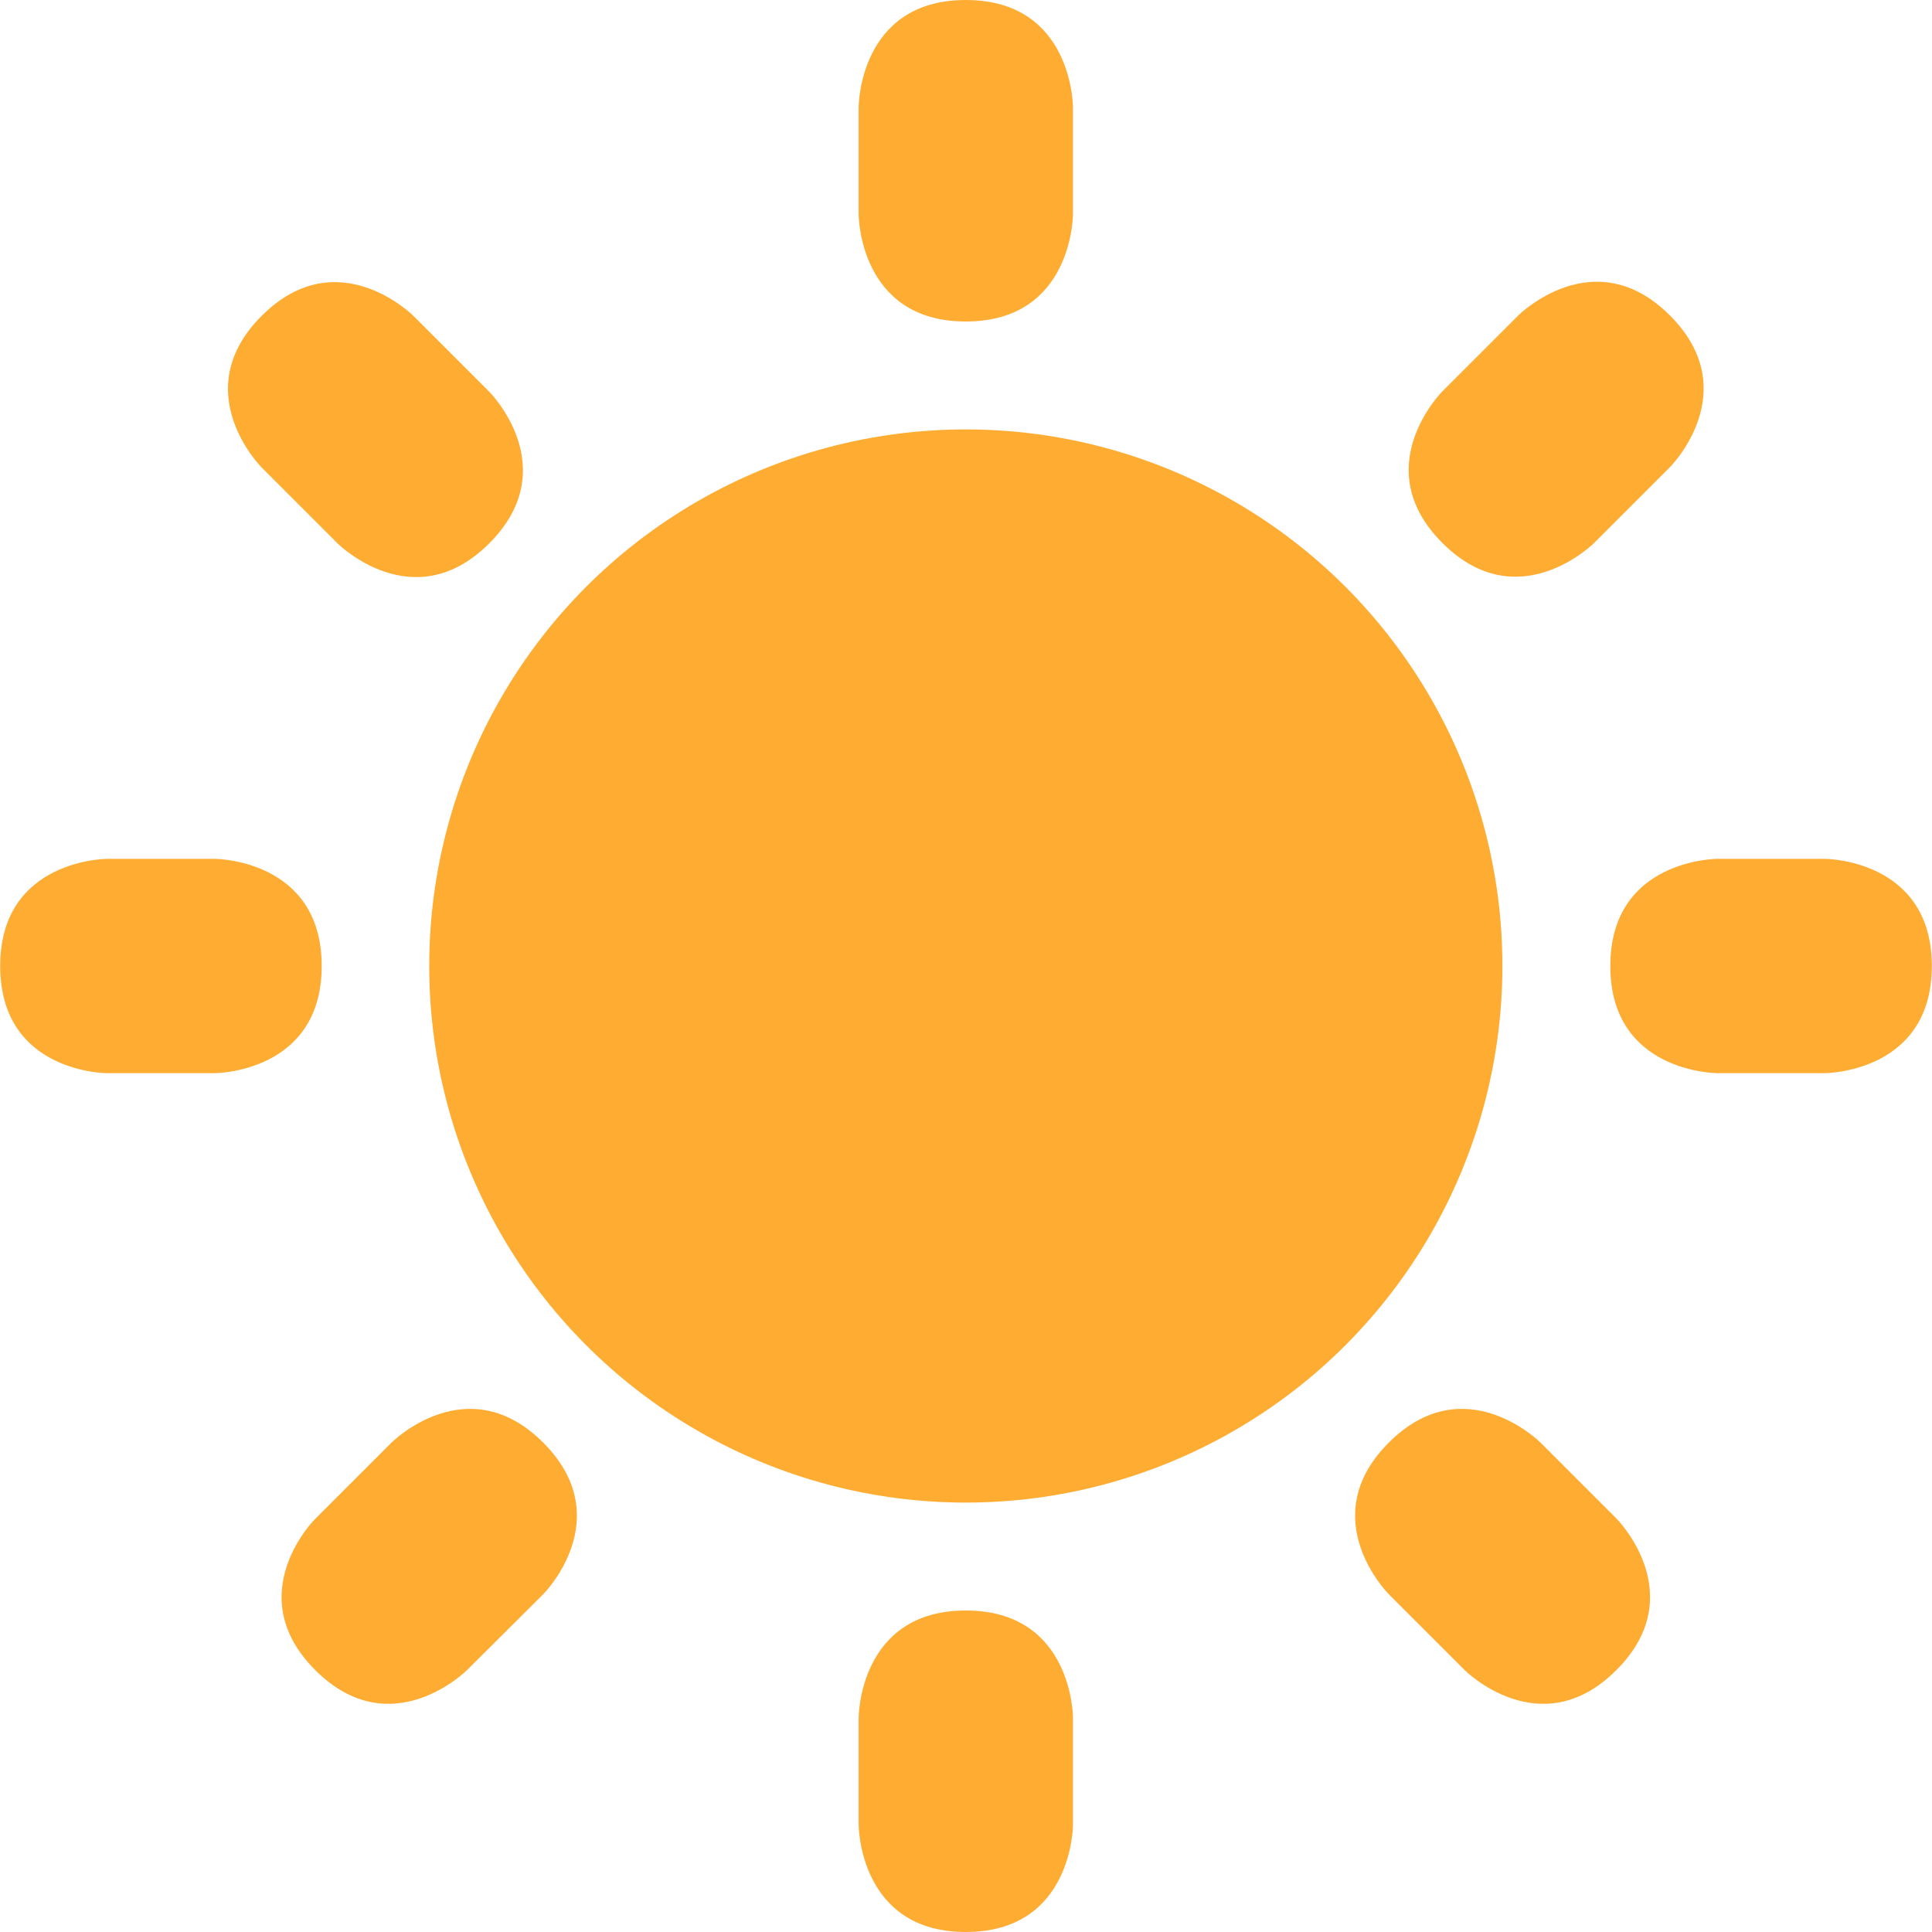 <?xml version="1.0" encoding="iso-8859-1"?>
<!-- Generator: Adobe Illustrator 19.0.0, SVG Export Plug-In . SVG Version: 6.00 Build 0)  -->
<svg version="1.1" id="Capa_1" xmlns="http://www.w3.org/2000/svg" xmlns:xlink="http://www.w3.org/1999/xlink" x="0px" y="0px"
	 viewBox="0 0 512 512" style="enable-background:new 0 0 512 512;" xml:space="preserve">
<g>
	<path style="fill:#FFAC33;" d="M227.55,28.4v28.4c0,0,0,28.4,28.4,28.4s28.4-28.4,28.4-28.4V28.4c0,0,0-28.4-28.4-28.4
		S227.55,28.4,227.55,28.4z"/>
	<path style="fill:#FFAC33;" d="M483.55,227.6h-28.4c0,0-28.4,0-28.4,28.4s28.4,28.4,28.4,28.4h28.4c0,0,28.4,0,28.4-28.4
		S483.55,227.6,483.55,227.6z"/>
	<path style="fill:#FFAC33;" d="M28.35,284.4h28.5c0,0,28.4,0,28.4-28.4s-28.4-28.4-28.4-28.4h-28.4c0,0-28.4,0-28.4,28.4
		S28.35,284.4,28.35,284.4z"/>
	<path style="fill:#FFAC33;" d="M89.45,144c0,0,20.1,20.1,40.2,0s0-40.2,0-40.2l-20.1-20.1c0,0-20.1-20.1-40.2,0s0,40.2,0,40.2
		L89.45,144z"/>
	<path style="fill:#FFAC33;" d="M408.25,382.3c0,0-20.1-20.1-40.2,0c-20.1,20.1,0,40.2,0,40.2l20.1,20.1c0,0,20.1,20.1,40.2,0
		s0-40.2,0-40.2L408.25,382.3z"/>
	<path style="fill:#FFAC33;" d="M442.55,83.6c-20.1-20.1-40.2,0-40.2,0l-20.1,20.1c0,0-20.1,20.1,0,40.2s40.2,0,40.2,0l20.1-20.1
		C442.55,123.8,462.65,103.7,442.55,83.6z"/>
	<path style="fill:#FFAC33;" d="M83.55,442.6c20.1,20.1,40.2,0,40.2,0l20.2-20.1c0,0,20.1-20.1,0-40.2s-40.2,0-40.2,0l-20.1,20.1
		C83.55,402.4,63.45,422.5,83.55,442.6z"/>
	<path style="fill:#FFAC33;" d="M284.35,483.6v-28.4c0,0,0-28.4-28.4-28.4s-28.4,28.4-28.4,28.4v28.4c0,0,0,28.4,28.4,28.4
		S284.35,483.6,284.35,483.6z"/>
	<circle style="fill:#FFAC33;" cx="255.95" cy="256" r="142.2"/>
</g>
<g>
</g>
<g>
</g>
<g>
</g>
<g>
</g>
<g>
</g>
<g>
</g>
<g>
</g>
<g>
</g>
<g>
</g>
<g>
</g>
<g>
</g>
<g>
</g>
<g>
</g>
<g>
</g>
<g>
</g>
</svg>
